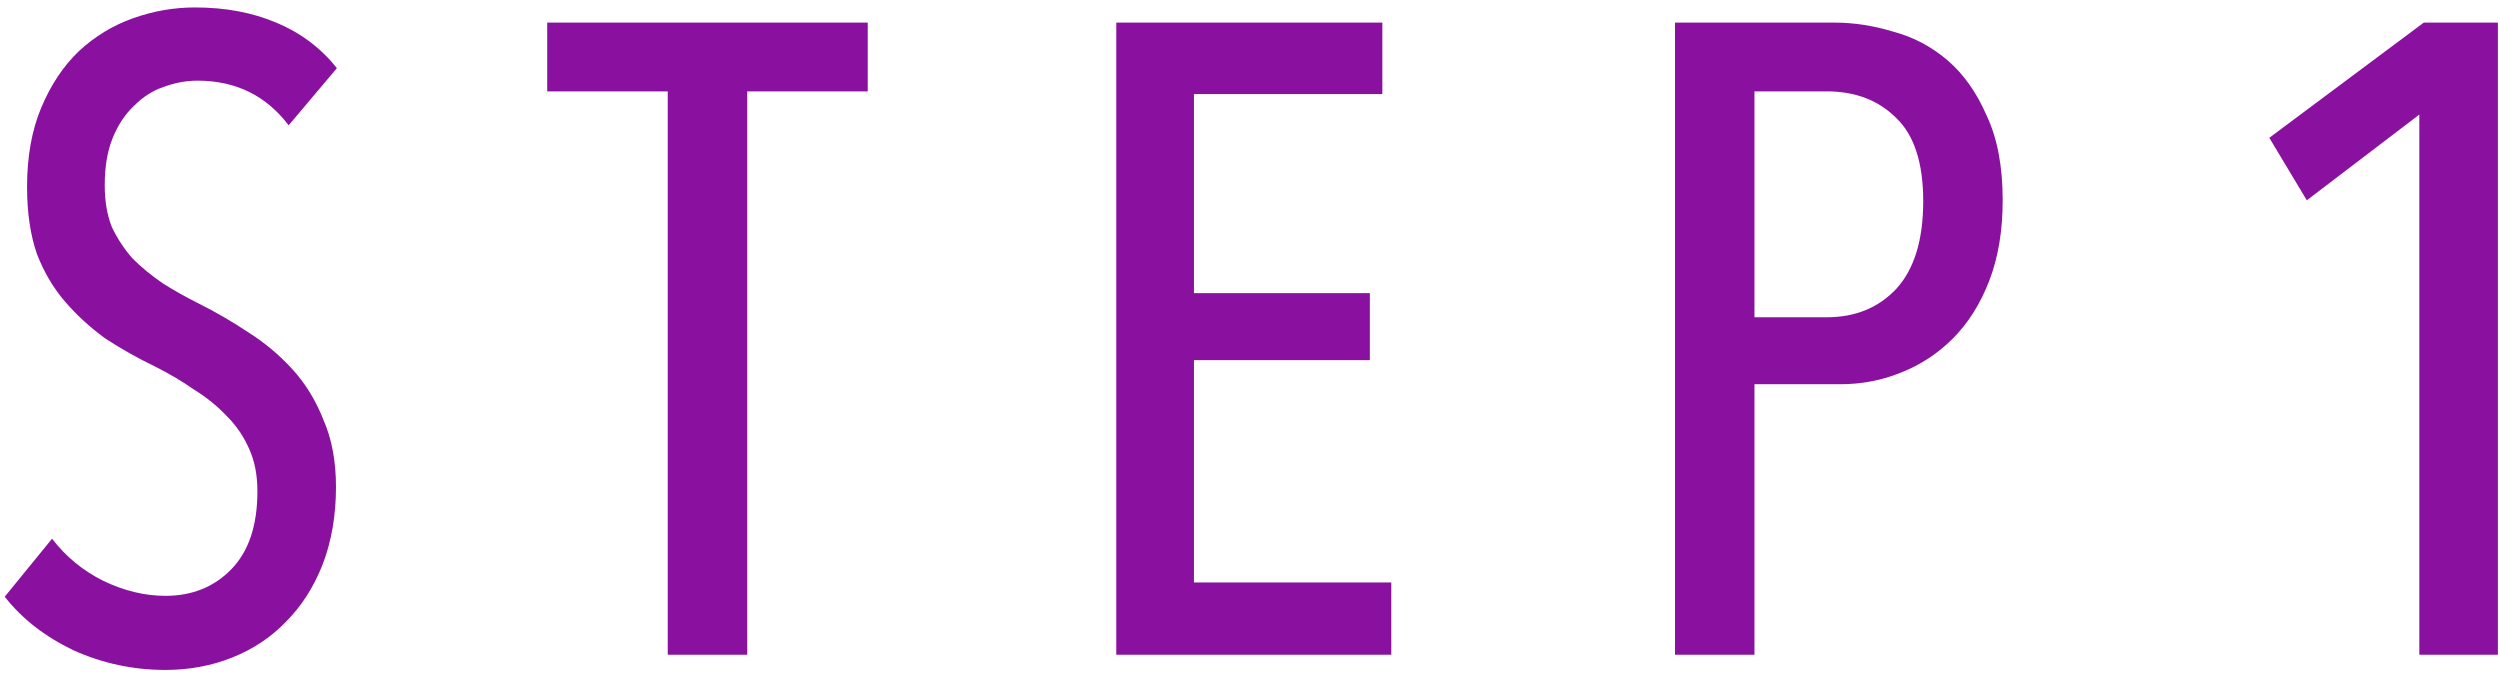 <svg width="84" height="23" viewBox="0 0 84 23" fill="none" xmlns="http://www.w3.org/2000/svg">
<path d="M11.289 16.36C11.289 17.32 11.139 18.19 10.839 18.97C10.539 19.73 10.129 20.37 9.609 20.89C9.109 21.41 8.509 21.81 7.809 22.09C7.109 22.37 6.359 22.51 5.559 22.51C4.479 22.51 3.449 22.29 2.469 21.85C1.509 21.39 0.739 20.79 0.159 20.05L1.749 18.1C2.209 18.7 2.779 19.17 3.459 19.51C4.159 19.85 4.859 20.02 5.559 20.02C6.459 20.02 7.199 19.72 7.779 19.12C8.359 18.52 8.649 17.65 8.649 16.51C8.649 15.97 8.559 15.5 8.379 15.1C8.199 14.68 7.949 14.31 7.629 13.99C7.309 13.65 6.939 13.35 6.519 13.09C6.119 12.81 5.679 12.55 5.199 12.31C4.619 12.03 4.069 11.72 3.549 11.38C3.049 11.02 2.599 10.61 2.199 10.15C1.799 9.69 1.479 9.15 1.239 8.53C1.019 7.89 0.909 7.14 0.909 6.28C0.909 5.26 1.069 4.37 1.389 3.61C1.709 2.85 2.129 2.22 2.649 1.72C3.189 1.22 3.799 0.85 4.479 0.61C5.159 0.37 5.849 0.25 6.549 0.25C7.569 0.25 8.479 0.42 9.279 0.76C10.099 1.1 10.779 1.61 11.319 2.29L9.699 4.21C8.939 3.21 7.919 2.71 6.639 2.71C6.259 2.71 5.879 2.78 5.499 2.92C5.139 3.04 4.809 3.25 4.509 3.55C4.209 3.83 3.969 4.19 3.789 4.63C3.609 5.07 3.519 5.6 3.519 6.22C3.519 6.76 3.599 7.23 3.759 7.63C3.939 8.01 4.169 8.36 4.449 8.68C4.749 8.98 5.089 9.26 5.469 9.52C5.849 9.76 6.259 9.99 6.699 10.21C7.259 10.49 7.809 10.81 8.349 11.17C8.889 11.51 9.379 11.92 9.819 12.4C10.259 12.88 10.609 13.45 10.869 14.11C11.149 14.75 11.289 15.5 11.289 16.36ZM25.106 3.07V22H22.436V3.07H18.386V0.76H29.156V3.07H25.106ZM37.507 22V0.76H46.447V3.16H40.117V9.85H46.027V12.1H40.117V19.57H46.747V22H37.507ZM67.29 6.73C67.29 7.75 67.14 8.65 66.84 9.43C66.54 10.21 66.13 10.86 65.61 11.38C65.11 11.88 64.53 12.26 63.87 12.52C63.23 12.78 62.55 12.91 61.83 12.91H58.95V22H56.28V0.76H61.65C62.29 0.76 62.94 0.86 63.6 1.06C64.28 1.24 64.89 1.56 65.43 2.02C65.97 2.48 66.41 3.1 66.75 3.88C67.11 4.64 67.29 5.59 67.29 6.73ZM64.62 6.76C64.62 5.48 64.32 4.55 63.72 3.97C63.12 3.37 62.34 3.07 61.38 3.07H58.95V10.66H61.38C62.34 10.66 63.12 10.34 63.72 9.7C64.32 9.04 64.62 8.06 64.62 6.76ZM81.289 22V3.85L77.509 6.73L76.249 4.63L81.439 0.76H83.929V22H81.289Z" fill="#8A10A0"/>
</svg>
